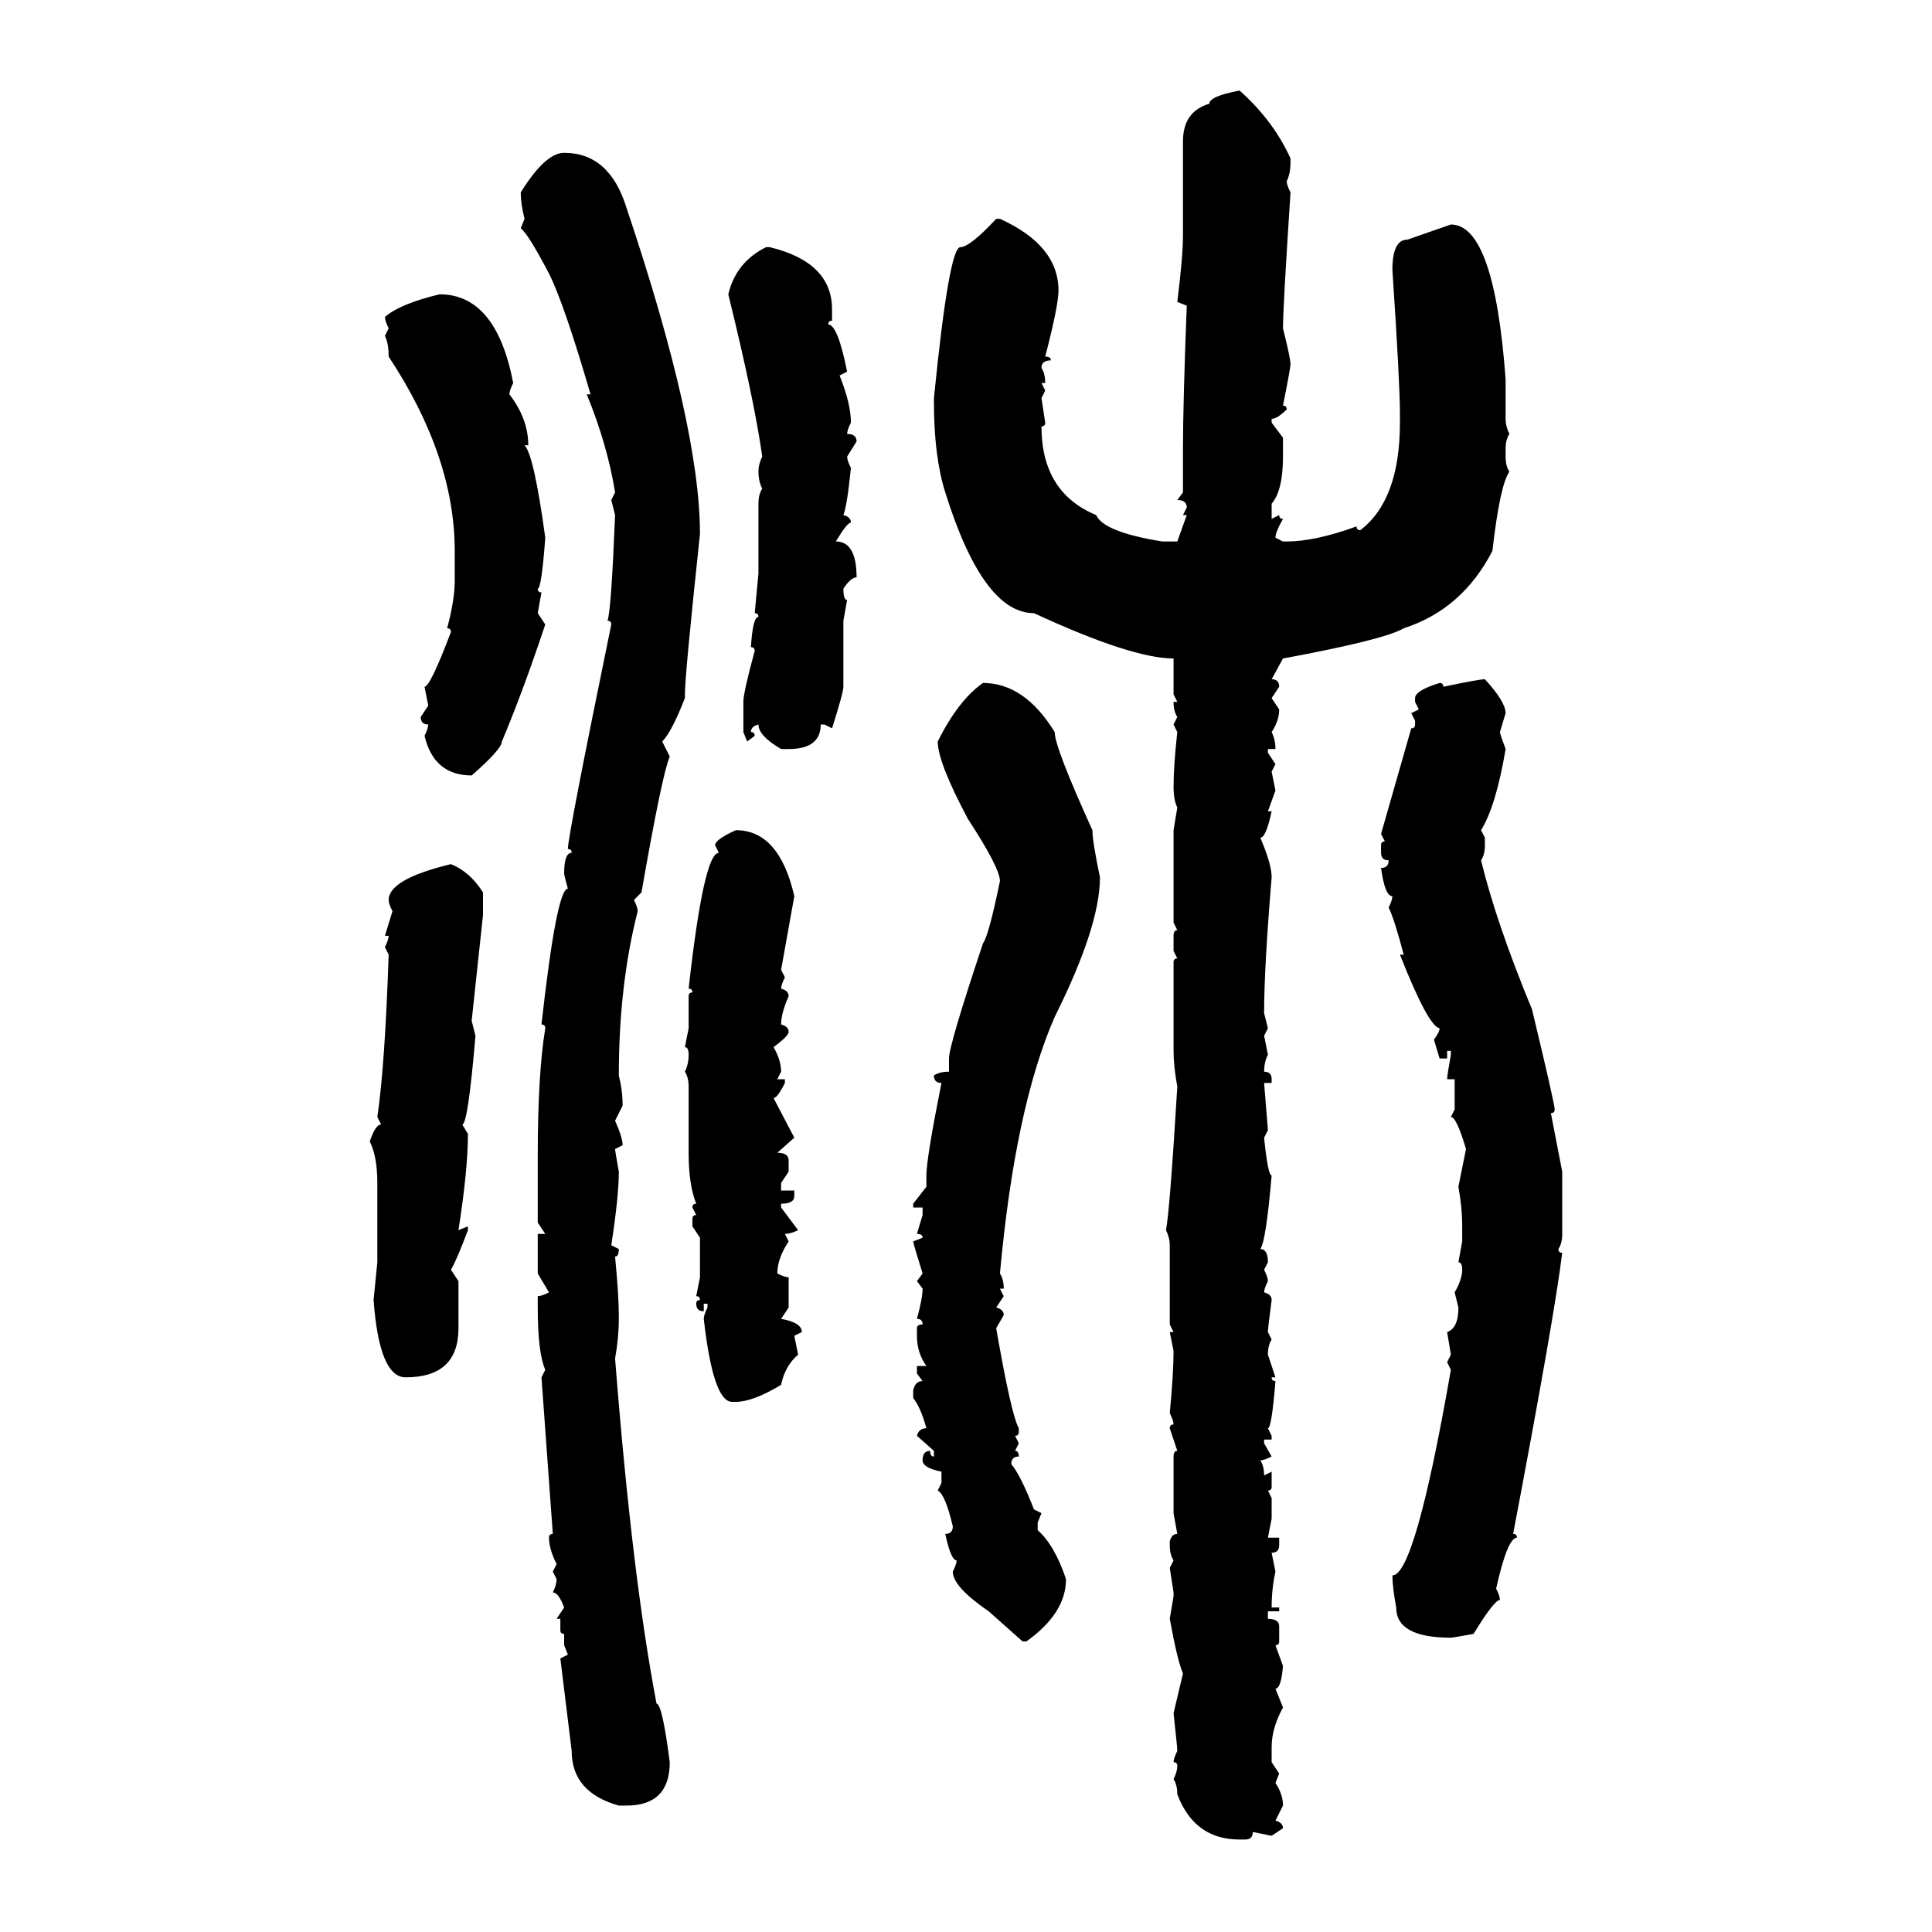 <svg xmlns="http://www.w3.org/2000/svg" xmlns:xlink="http://www.w3.org/1999/xlink" width="300" height="300"><path d="M192.48 14.06L192.48 14.06Q197.75 18.75 200.39 24.61L200.39 24.61L200.39 25.20Q200.39 26.95 199.80 28.13L199.80 28.13Q199.80 28.71 200.39 29.88L200.39 29.88Q199.22 47.75 199.22 50.98L199.22 50.98Q200.39 55.66 200.39 56.54L200.39 56.54Q200.39 57.13 199.22 62.99L199.22 62.99Q199.80 62.99 199.80 63.57L199.80 63.57Q198.34 65.04 197.46 65.04L197.46 65.04L197.46 65.63L199.22 67.97L199.22 70.90Q199.22 76.17 197.46 78.22L197.46 78.22L197.46 80.57L198.63 79.98Q198.63 80.57 199.22 80.57L199.22 80.57Q198.05 82.62 198.05 83.50L198.05 83.50L199.22 84.08L199.80 84.08Q204.20 84.08 210.64 81.74L210.64 81.74Q210.64 82.32 211.23 82.32L211.23 82.32Q217.38 77.64 217.38 65.63L217.38 65.63L217.38 64.16Q217.38 59.47 216.21 41.89L216.21 41.89Q216.21 37.21 218.55 37.21L218.55 37.21L225.29 34.86Q232.03 34.86 233.79 58.89L233.79 58.89L233.79 65.04Q233.79 66.21 234.38 67.38L234.38 67.38Q233.79 68.26 233.79 69.73L233.79 69.73L233.79 70.90Q233.79 72.36 234.38 73.24L234.38 73.24Q232.91 75.29 231.74 85.55L231.74 85.55Q227.05 94.63 217.97 97.56L217.97 97.56Q215.04 99.32 199.22 102.25L199.22 102.25L197.46 105.47Q198.63 105.47 198.63 106.64L198.63 106.64L197.46 108.40L198.63 110.16Q198.63 111.91 197.46 113.67L197.46 113.67Q198.05 114.84 198.05 116.31L198.05 116.31L196.88 116.31L196.88 116.89L198.05 118.65L197.46 119.82L198.05 122.75L196.88 125.98L197.46 125.98Q196.58 130.08 195.70 130.08L195.70 130.08Q197.46 134.18 197.46 136.23L197.46 136.23Q196.29 150.29 196.29 157.32L196.29 157.32L196.88 159.67L196.29 160.84L196.88 163.77Q196.29 164.94 196.29 166.41L196.29 166.41Q197.46 166.41 197.46 167.58L197.46 167.58L197.46 168.16L196.29 168.16L196.88 175.49L196.29 176.66Q196.88 182.52 197.46 182.52L197.46 182.52Q196.58 192.77 195.70 193.95L195.70 193.95Q196.88 193.95 196.88 196.00L196.88 196.00L196.29 197.17Q196.88 198.34 196.88 198.93L196.88 198.93Q196.29 200.10 196.29 200.68L196.29 200.68Q197.46 200.98 197.46 201.86L197.46 201.86Q196.88 206.25 196.88 206.84L196.88 206.84L197.46 208.01Q196.88 208.89 196.88 210.35L196.88 210.35L198.05 213.87L197.46 213.87Q197.46 214.45 198.05 214.45L198.05 214.45Q197.46 221.78 196.88 221.78L196.88 221.78L197.46 222.95L197.46 223.54L196.29 223.54L196.29 224.12L197.46 226.17Q196.29 226.76 195.70 226.76L195.70 226.76Q196.29 227.64 196.29 229.10L196.29 229.10L197.46 228.52L197.46 230.86Q197.46 231.45 196.88 231.45L196.88 231.45L197.46 232.62L197.46 235.84L196.88 238.77L198.63 238.77L198.63 239.94Q198.63 241.11 197.46 241.11L197.46 241.11L198.05 244.04Q197.46 246.68 197.46 249.61L197.46 249.61L198.63 249.61L198.63 250.20L196.88 250.20L196.88 251.37Q198.63 251.37 198.63 252.54L198.63 252.54L198.63 254.88Q198.63 255.47 198.05 255.47L198.05 255.47L199.22 258.69Q198.93 262.21 198.05 262.21L198.05 262.21L199.22 265.14Q197.46 268.36 197.46 271.29L197.46 271.29L197.46 273.63L198.63 275.39L198.05 276.86Q199.22 278.61 199.22 280.37L199.22 280.37L198.05 282.71Q199.22 283.01 199.22 283.89L199.22 283.89L197.46 285.06L194.53 284.47Q194.53 285.64 193.36 285.64L193.36 285.64L192.48 285.64Q185.45 285.64 182.81 278.61L182.81 278.61Q182.81 277.15 182.23 276.27L182.23 276.27Q182.81 275.10 182.81 274.22L182.81 274.22Q182.81 273.63 182.23 273.63L182.23 273.63Q182.23 273.05 182.81 271.88L182.81 271.88Q182.81 271.29 182.23 266.02L182.23 266.02L183.69 259.86Q182.81 257.81 181.64 251.37L181.64 251.37L182.23 247.85L182.23 247.27L181.64 243.46L182.23 242.29Q181.64 241.41 181.64 239.94L181.64 239.94L181.64 239.36Q181.93 238.18 182.81 238.18L182.81 238.18L182.23 234.96L182.23 226.17Q182.23 225.29 182.81 225.29L182.81 225.29L181.64 221.78Q181.64 221.19 182.23 221.19L182.23 221.19Q182.23 220.61 181.64 219.43L181.64 219.43Q182.23 213.28 182.23 209.77L182.23 209.77L181.64 206.84L182.23 206.84L181.64 205.66L181.64 193.36Q181.64 192.19 181.05 191.02L181.05 191.02Q181.64 188.09 182.81 168.75L182.81 168.75Q182.23 165.53 182.23 163.18L182.23 163.18L182.23 149.41Q182.23 148.83 182.81 148.83L182.81 148.83L182.23 147.66L182.23 145.31Q182.23 144.43 182.81 144.43L182.81 144.43L182.23 143.26L182.23 128.91L182.81 125.39Q182.23 124.22 182.23 122.17L182.23 122.17Q182.23 118.95 182.81 113.67L182.81 113.67L182.23 112.50L182.81 111.33Q182.23 110.45 182.23 108.98L182.23 108.98L182.81 108.98L182.23 107.81L182.23 102.25Q175.78 102.25 160.55 95.21L160.55 95.21Q152.64 95.21 146.78 76.46L146.78 76.46Q145.02 70.90 145.02 62.40L145.02 62.40L145.02 61.82Q147.36 38.38 149.12 38.38L149.12 38.38Q150.59 38.38 154.69 33.98L154.69 33.98L155.27 33.98Q164.36 38.09 164.36 45.12L164.36 45.12Q164.36 47.46 162.30 55.37L162.30 55.37Q163.18 55.37 163.18 55.96L163.18 55.96Q161.72 55.96 161.72 57.13L161.72 57.13Q162.30 58.01 162.30 59.47L162.30 59.47L161.72 59.47L162.30 60.64L161.72 61.82L162.30 65.63Q162.30 66.21 161.72 66.21L161.72 66.21Q161.72 76.46 170.21 79.98L170.21 79.98Q171.39 82.62 180.47 84.08L180.47 84.08L182.81 84.08L184.28 79.98L183.69 79.98L184.28 78.81Q184.28 77.64 182.81 77.64L182.81 77.64L183.69 76.46L183.69 69.73Q183.69 62.70 184.28 47.46L184.28 47.46L182.81 46.88Q183.69 39.84 183.69 36.62L183.69 36.62L183.69 21.97Q183.69 17.29 187.79 16.11L187.79 16.11Q187.79 14.94 192.48 14.06ZM87.60 23.73L87.60 23.73Q94.63 23.73 97.27 32.23L97.27 32.23Q108.69 66.21 108.69 82.91L108.69 82.91Q106.35 104.88 106.35 107.81L106.35 107.81L106.35 108.40Q104.30 113.67 102.83 115.14L102.83 115.14L104.00 117.48Q102.83 120.12 99.61 138.57L99.61 138.57L98.44 139.75Q99.02 140.92 99.02 141.50L99.02 141.50Q96.09 152.93 96.09 166.99L96.09 166.99Q96.68 169.34 96.68 171.68L96.68 171.68L95.51 174.02Q96.68 176.66 96.68 177.83L96.68 177.83L95.51 178.42Q95.51 178.71 96.09 181.93L96.09 181.93Q96.09 185.74 94.92 193.36L94.92 193.36L96.09 193.95Q96.09 195.12 95.51 195.12L95.51 195.12Q96.09 201.27 96.09 204.20L96.09 204.20L96.09 204.79Q96.09 207.71 95.51 210.94L95.51 210.94Q98.14 244.63 101.95 264.55L101.95 264.55Q102.83 264.55 104.00 273.63L104.00 273.63Q104.00 280.37 97.27 280.37L97.27 280.37L96.09 280.37Q88.77 278.32 88.77 271.88L88.77 271.88L87.01 257.52L88.18 256.93L87.60 255.47L87.60 253.71Q87.01 253.71 87.01 253.13L87.01 253.13L87.01 251.37L86.43 251.37L87.60 249.61Q86.72 247.27 85.84 247.27L85.84 247.27Q86.43 246.09 86.43 245.21L86.43 245.21L85.84 244.04L86.43 242.87Q85.25 240.53 85.25 238.77L85.25 238.77Q85.25 238.18 85.84 238.18L85.84 238.18L84.08 213.87L84.67 212.70Q83.50 210.06 83.50 203.03L83.50 203.03L83.50 201.27Q84.08 201.27 85.25 200.68L85.25 200.68L83.50 197.75L83.50 191.60L84.67 191.60L83.50 189.84L83.50 179.59Q83.50 166.70 84.67 159.67L84.67 159.67Q84.67 159.08 84.08 159.08L84.08 159.08Q86.43 137.99 88.18 137.99L88.18 137.99Q87.60 135.94 87.60 135.64L87.60 135.64Q87.60 132.42 88.77 132.42L88.77 132.42Q88.77 131.84 88.18 131.84L88.18 131.84Q88.18 129.79 94.92 96.97L94.92 96.97Q94.92 96.39 94.34 96.39L94.34 96.39Q94.92 94.63 95.51 79.98L95.51 79.98L94.92 77.64L95.51 76.46Q94.34 69.14 91.11 61.23L91.11 61.23L91.70 61.23Q87.60 47.17 85.25 42.48L85.25 42.48Q82.03 36.33 80.86 35.45L80.86 35.45L81.45 33.98Q80.86 31.64 80.86 29.88L80.86 29.88Q84.67 23.73 87.60 23.73ZM118.95 38.38L118.95 38.38L119.53 38.38Q129.20 40.72 129.20 48.05L129.20 48.05L129.20 49.80Q128.61 49.80 128.61 50.39L128.61 50.39Q130.08 50.39 131.54 57.71L131.54 57.71L130.37 58.30Q132.13 62.70 132.13 65.63L132.13 65.63Q131.54 66.80 131.54 67.38L131.54 67.38Q133.01 67.38 133.01 68.55L133.01 68.55L131.54 70.90Q131.54 71.48 132.13 72.66L132.13 72.66Q131.54 78.52 130.96 79.98L130.96 79.98Q132.13 80.27 132.13 81.15L132.13 81.15Q131.54 81.15 129.79 84.08L129.79 84.08Q133.01 84.08 133.01 89.65L133.01 89.65Q132.13 89.65 130.96 91.41L130.96 91.41Q130.96 93.16 131.54 93.16L131.54 93.16L130.96 96.39L130.96 106.64Q130.96 107.52 129.20 113.09L129.20 113.09L128.03 112.50L127.44 112.50Q127.44 116.31 122.46 116.31L122.46 116.31L121.29 116.31Q117.77 114.26 117.77 112.50L117.77 112.50Q116.60 112.79 116.60 113.67L116.60 113.67Q117.19 113.67 117.19 114.26L117.19 114.26L116.02 115.14L115.43 113.67L115.43 108.98Q115.43 107.52 117.19 101.07L117.19 101.07Q117.19 100.49 116.60 100.49L116.60 100.49Q116.89 95.80 117.77 95.80L117.77 95.80Q117.77 95.21 117.19 95.21L117.19 95.21L117.77 89.06L117.77 78.22Q117.77 76.76 118.36 75.88L118.36 75.88Q117.77 74.71 117.77 73.24L117.77 73.24Q117.77 72.07 118.36 70.90L118.36 70.90Q117.19 62.40 113.09 45.70L113.09 45.70Q114.26 40.72 118.95 38.38ZM68.26 45.70L68.26 45.70Q77.05 45.70 79.69 59.47L79.69 59.47Q79.10 60.64 79.10 61.23L79.10 61.23Q82.03 65.04 82.03 69.14L82.03 69.14L81.45 69.14Q82.91 70.61 84.67 83.50L84.67 83.50Q84.08 91.41 83.50 91.41L83.50 91.41Q83.50 91.99 84.08 91.99L84.08 91.99L83.50 95.21L84.67 96.97Q81.15 107.52 77.93 115.14L77.93 115.14Q77.93 116.31 73.24 120.41L73.24 120.41Q67.38 120.41 65.92 114.26L65.92 114.26Q66.50 113.09 66.50 112.50L66.50 112.50Q65.33 112.50 65.33 111.33L65.33 111.33L66.50 109.57L65.92 106.64Q66.80 106.64 70.02 98.14L70.02 98.14Q70.02 97.56 69.43 97.56L69.43 97.56Q70.61 93.16 70.61 90.23L70.61 90.23L70.61 85.55Q70.61 70.90 60.35 55.37L60.35 55.37Q60.35 53.32 59.77 52.15L59.77 52.15L60.35 50.98Q59.77 49.80 59.77 49.22L59.77 49.22Q62.11 47.17 68.26 45.70ZM230.57 105.47L230.57 105.47Q233.79 108.98 233.79 110.74L233.79 110.74L232.91 113.67Q232.91 113.96 233.79 116.31L233.79 116.31Q232.32 125.10 229.98 128.91L229.98 128.91L230.57 130.08L230.57 131.25Q230.57 132.71 229.98 133.59L229.98 133.59Q232.32 143.26 237.89 156.74L237.89 156.74Q241.41 171.39 241.41 172.27L241.41 172.27Q241.41 172.85 240.82 172.85L240.82 172.85L242.58 181.93L242.58 191.60Q242.58 193.07 241.99 193.95L241.99 193.95Q241.99 194.53 242.58 194.53L242.58 194.53Q241.41 204.20 234.96 238.18L234.96 238.18Q235.55 238.18 235.55 238.77L235.55 238.77Q234.08 238.77 232.32 246.68L232.32 246.68Q232.91 247.85 232.91 248.44L232.91 248.44Q232.03 248.44 228.81 253.71L228.81 253.71Q225.59 254.30 225.29 254.30L225.29 254.30Q216.80 254.30 216.80 249.61L216.80 249.61Q216.21 246.39 216.21 244.63L216.21 244.63Q219.73 244.63 225.29 212.70L225.29 212.70L224.71 211.52L225.29 210.35L224.71 206.84Q226.46 206.25 226.46 203.03L226.46 203.03L225.88 200.68Q227.05 198.63 227.05 197.17L227.05 197.17Q227.05 196.00 226.46 196.00L226.46 196.00L227.05 192.77L227.05 190.43Q227.05 187.50 226.46 184.28L226.46 184.28L227.64 178.42Q226.17 173.44 225.29 173.44L225.29 173.44L225.88 172.27L225.88 167.58L224.71 167.58Q224.71 166.99 225.29 163.77L225.29 163.77L225.29 163.18L224.71 163.18L224.71 164.36L223.54 164.36L222.66 161.43Q223.54 160.25 223.54 159.67L223.54 159.67Q221.78 159.38 217.38 148.24L217.38 148.24L217.97 148.24Q216.50 142.68 215.63 140.92L215.63 140.92Q216.21 139.75 216.21 139.16L216.21 139.16Q215.04 139.16 214.45 134.77L214.45 134.77Q215.63 134.77 215.63 133.59L215.63 133.59Q214.45 133.59 214.45 132.42L214.45 132.42L214.45 131.25Q214.45 130.66 215.04 130.66L215.04 130.66L214.45 129.49L219.14 113.09Q219.73 113.09 219.73 112.50L219.73 112.50L219.73 111.91L219.14 110.74L220.31 110.16L219.73 108.98L219.73 108.40Q219.73 107.23 223.54 106.05L223.54 106.05Q224.12 106.05 224.12 106.64L224.12 106.64Q229.69 105.47 230.57 105.47ZM152.64 106.05L152.64 106.05Q159.08 106.05 163.77 113.67L163.77 113.67Q163.77 116.02 169.63 128.91L169.63 128.91Q169.63 130.66 170.80 136.23L170.80 136.23Q170.80 143.85 163.77 157.91L163.77 157.91Q157.62 171.97 155.27 197.75L155.27 197.75Q155.86 198.63 155.86 200.10L155.86 200.10L155.27 200.10L155.86 201.27L154.69 203.03Q155.86 203.32 155.86 204.20L155.86 204.20L154.69 206.25Q157.03 219.73 158.20 221.78L158.20 221.78L158.20 222.36Q158.20 222.95 157.62 222.95L157.62 222.95L158.20 224.12L157.62 225.29Q158.20 225.29 158.20 226.17L158.20 226.17Q157.03 226.17 157.03 227.34L157.03 227.34Q158.50 229.10 160.55 234.38L160.55 234.38L161.72 234.96L161.13 236.43L161.13 237.60Q163.77 239.94 165.53 245.21L165.53 245.21Q165.53 250.49 159.38 254.88L159.38 254.88L158.79 254.88L153.52 250.20Q147.95 246.39 147.95 244.04L147.95 244.04Q148.54 242.87 148.54 242.29L148.54 242.29Q147.66 242.29 146.78 238.18L146.78 238.18Q147.95 238.18 147.95 237.01L147.95 237.01Q146.78 232.03 145.61 231.45L145.61 231.45L146.19 230.27L146.19 228.52Q143.26 227.93 143.26 226.76L143.26 226.76Q143.26 225.29 144.43 225.29L144.43 225.29Q144.43 226.17 145.02 226.17L145.02 226.17L145.02 225.29L142.38 222.95Q142.68 221.78 143.85 221.78L143.85 221.78Q142.97 218.55 141.80 217.09L141.80 217.09L141.80 215.92Q142.09 214.45 143.26 214.45L143.26 214.45L142.38 213.28L142.38 212.11L143.85 212.11Q142.38 210.06 142.38 207.42L142.38 207.42L142.38 206.25Q142.38 205.66 143.26 205.66L143.26 205.66Q143.26 204.79 142.38 204.79L142.38 204.79Q143.26 201.56 143.26 200.10L143.26 200.10L142.38 198.93L143.26 197.75Q141.80 193.07 141.80 192.77L141.80 192.77L143.26 192.19Q143.26 191.60 142.38 191.60L142.38 191.60L143.26 188.67L143.26 187.50L141.80 187.50L141.80 186.91L143.85 184.28L143.85 182.52Q143.85 179.88 146.19 168.16L146.19 168.16Q145.02 168.16 145.02 166.99L145.02 166.99Q145.90 166.41 147.36 166.41L147.36 166.41L147.36 164.36Q147.36 162.30 152.64 146.48L152.64 146.48Q153.52 145.31 155.27 136.82L155.27 136.82Q155.27 134.77 150.29 127.15L150.29 127.15Q145.61 118.36 145.61 115.14L145.61 115.14Q148.83 108.69 152.64 106.05ZM114.26 128.91L114.26 128.91Q121.00 128.91 123.34 139.16L123.34 139.16L121.29 150.59L121.88 151.76Q121.29 152.93 121.29 153.52L121.29 153.52Q122.46 153.81 122.46 154.69L122.46 154.69Q121.29 157.32 121.29 159.08L121.29 159.08Q122.46 159.38 122.46 160.25L122.46 160.25Q122.46 160.84 120.12 162.60L120.12 162.60Q121.29 164.65 121.29 166.41L121.29 166.41L120.70 167.58L121.88 167.58L121.88 168.16Q120.70 170.51 120.12 170.51L120.12 170.51L123.34 176.66L120.70 179.00Q122.46 179.00 122.46 180.18L122.46 180.18L122.46 181.93L121.29 183.69L121.29 184.86L123.34 184.86L123.34 185.74Q123.34 186.91 121.29 186.91L121.29 186.91L121.29 187.50L123.93 191.02Q122.75 191.60 121.88 191.60L121.88 191.60L122.46 192.77Q120.70 195.41 120.70 197.75L120.70 197.75Q121.88 198.34 122.46 198.34L122.46 198.34L122.46 203.03L121.29 204.79Q124.51 205.37 124.51 206.84L124.51 206.84L123.34 207.42L123.93 210.35Q121.88 212.11 121.29 215.04L121.29 215.04Q116.89 217.68 114.26 217.68L114.26 217.68L113.67 217.68Q110.74 217.68 109.28 204.79L109.28 204.79Q109.28 204.20 109.86 203.03L109.86 203.03L109.86 202.44L109.28 202.44L109.28 203.61Q108.11 203.61 108.11 202.44L108.11 202.44Q108.11 201.86 108.69 201.86L108.69 201.86Q108.69 201.27 108.11 201.27L108.11 201.27L108.69 198.34L108.69 192.19L107.52 190.43L107.52 189.26Q107.52 188.67 108.11 188.67L108.11 188.67L107.52 187.50Q107.52 186.91 108.11 186.91L108.11 186.91Q106.93 183.98 106.93 179.00L106.93 179.00L106.93 168.75Q106.93 167.29 106.35 166.41L106.35 166.41Q106.93 165.23 106.93 163.77L106.93 163.77Q106.93 162.60 106.35 162.60L106.35 162.60L106.93 159.67L106.93 154.69Q106.93 154.10 107.52 154.10L107.52 154.10Q107.52 153.52 106.93 153.52L106.93 153.52Q109.28 132.42 111.62 132.42L111.62 132.42L111.04 131.25Q111.04 130.37 114.26 128.91ZM70.02 134.18L70.02 134.18Q72.95 135.35 75 138.57L75 138.57L75 142.09L73.24 158.50L73.83 160.84Q72.66 174.61 71.78 174.61L71.78 174.61L72.66 176.07Q72.66 181.64 71.19 191.02L71.19 191.02L72.66 190.43L72.66 191.02Q70.90 195.70 70.02 197.17L70.02 197.17L71.19 198.93L71.19 206.25Q71.19 213.87 62.99 213.87L62.99 213.87Q58.89 213.87 58.01 201.86L58.01 201.86L58.59 196.00L58.59 183.69Q58.59 179.59 57.42 177.25L57.42 177.25Q58.30 174.61 59.18 174.61L59.18 174.61L58.59 173.44Q59.77 165.53 60.35 148.24L60.35 148.24L59.77 147.07Q60.35 145.90 60.35 145.31L60.35 145.31L59.77 145.31L60.94 141.50Q60.35 140.33 60.35 139.75L60.35 139.75Q60.35 136.52 70.02 134.18Z"/></svg>